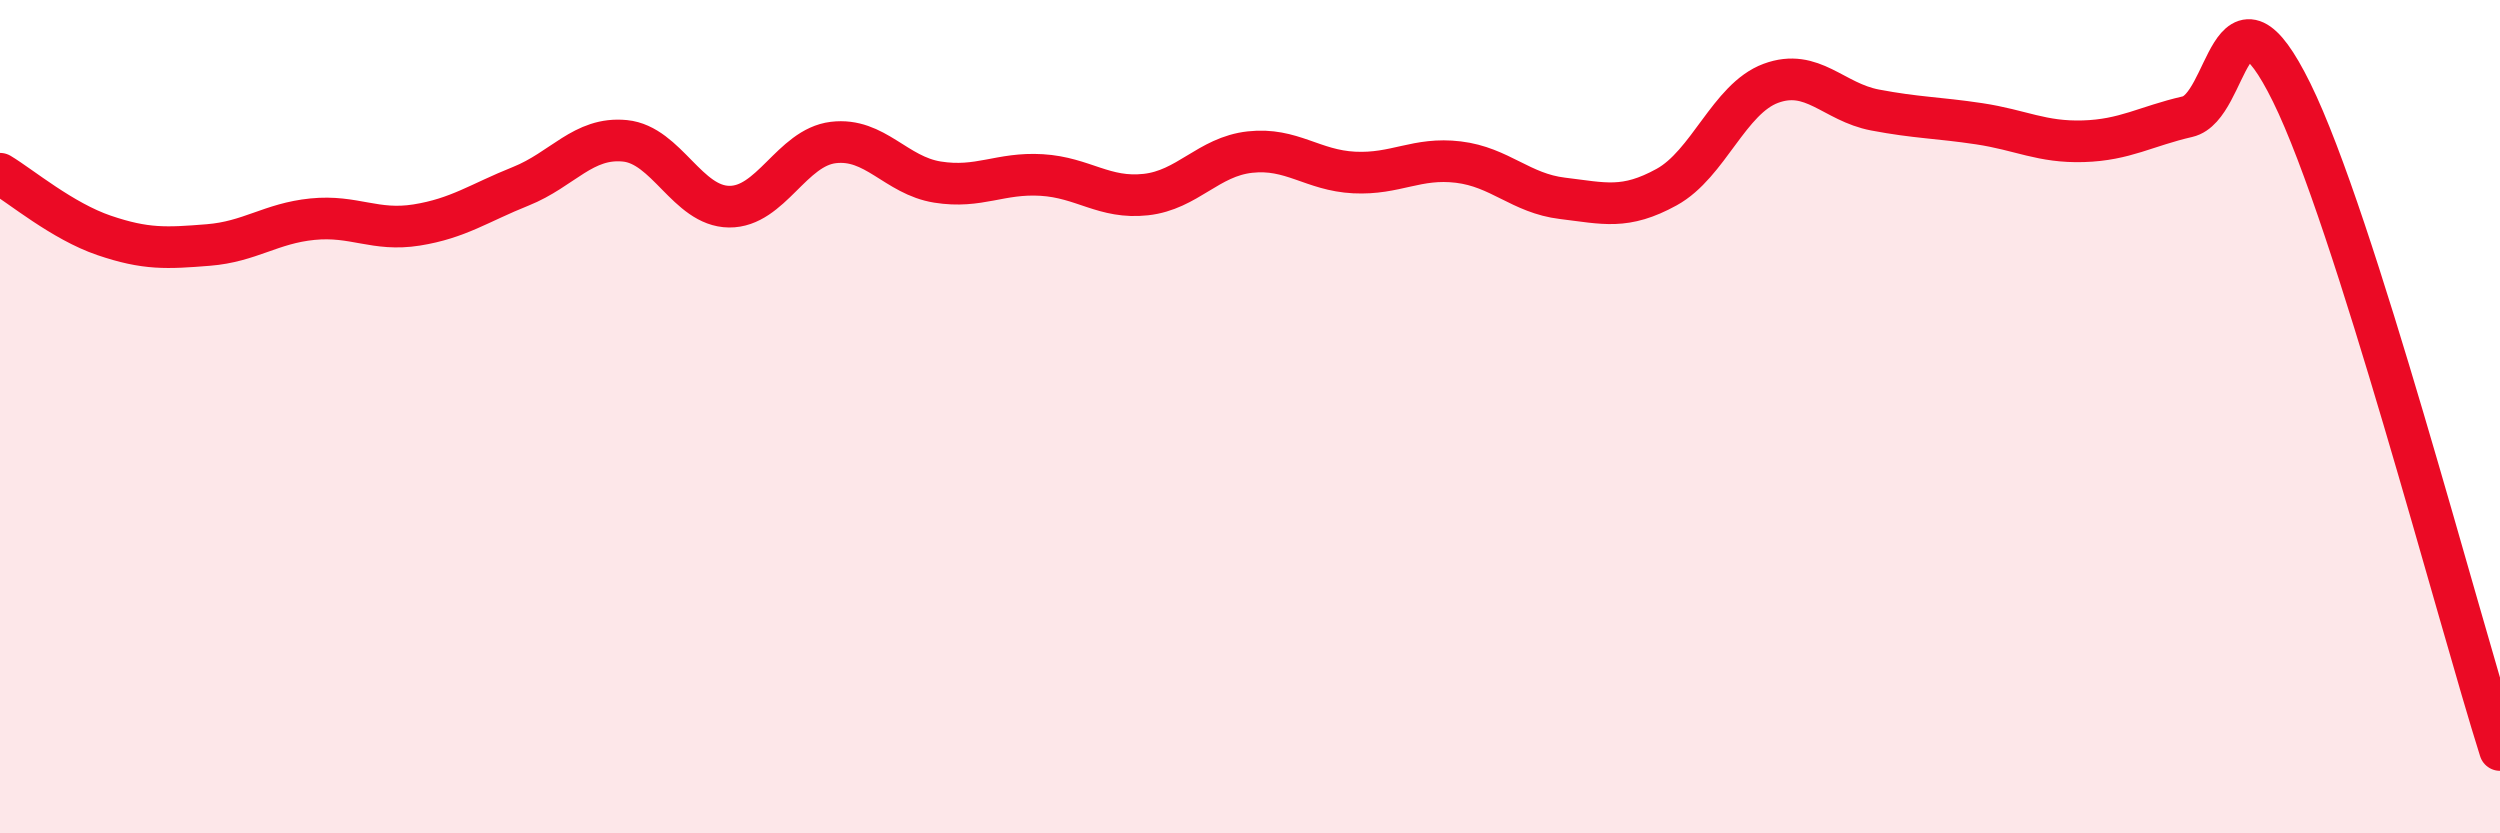 
    <svg width="60" height="20" viewBox="0 0 60 20" xmlns="http://www.w3.org/2000/svg">
      <path
        d="M 0,4.17 C 0.5,4.47 1.5,5.31 2.5,5.65 C 3.5,5.99 4,5.96 5,5.88 C 6,5.8 6.5,5.36 7.5,5.26 C 8.5,5.16 9,5.56 10,5.4 C 11,5.24 11.5,4.87 12.5,4.47 C 13.5,4.07 14,3.28 15,3.38 C 16,3.48 16.5,4.95 17.5,4.96 C 18.5,4.97 19,3.54 20,3.42 C 21,3.3 21.5,4.21 22.5,4.37 C 23.5,4.53 24,4.14 25,4.2 C 26,4.26 26.5,4.78 27.5,4.67 C 28.5,4.56 29,3.76 30,3.65 C 31,3.54 31.5,4.09 32.5,4.14 C 33.5,4.19 34,3.77 35,3.89 C 36,4.01 36.5,4.64 37.5,4.76 C 38.5,4.88 39,5.04 40,4.49 C 41,3.94 41.5,2.37 42.5,2 C 43.5,1.63 44,2.45 45,2.64 C 46,2.83 46.5,2.82 47.5,2.97 C 48.5,3.12 49,3.42 50,3.39 C 51,3.36 51.5,3.03 52.5,2.8 C 53.5,2.57 53.5,-0.82 55,2.22 C 56.5,5.26 59,14.84 60,18L60 20L0 20Z"
        fill="#EB0A25"
        opacity="0.1"
        stroke-linecap="round"
        stroke-linejoin="round"
      />
      <path
        d="M 0,4.17 C 0.5,4.47 1.5,5.31 2.5,5.65 C 3.5,5.99 4,5.96 5,5.88 C 6,5.8 6.5,5.36 7.5,5.26 C 8.5,5.16 9,5.56 10,5.4 C 11,5.24 11.5,4.87 12.5,4.47 C 13.5,4.07 14,3.28 15,3.38 C 16,3.48 16.5,4.95 17.5,4.96 C 18.5,4.97 19,3.54 20,3.42 C 21,3.3 21.5,4.21 22.5,4.37 C 23.5,4.53 24,4.14 25,4.2 C 26,4.26 26.5,4.78 27.5,4.67 C 28.5,4.56 29,3.76 30,3.65 C 31,3.54 31.5,4.09 32.5,4.14 C 33.5,4.19 34,3.77 35,3.89 C 36,4.01 36.5,4.64 37.5,4.76 C 38.5,4.88 39,5.04 40,4.49 C 41,3.94 41.5,2.37 42.5,2 C 43.5,1.63 44,2.45 45,2.64 C 46,2.83 46.5,2.82 47.5,2.97 C 48.5,3.12 49,3.42 50,3.39 C 51,3.36 51.5,3.03 52.5,2.8 C 53.5,2.57 53.5,-0.82 55,2.22 C 56.5,5.26 59,14.84 60,18"
        stroke="#EB0A25"
        stroke-width="1"
        fill="none"
        stroke-linecap="round"
        stroke-linejoin="round"
      />
    </svg>
  